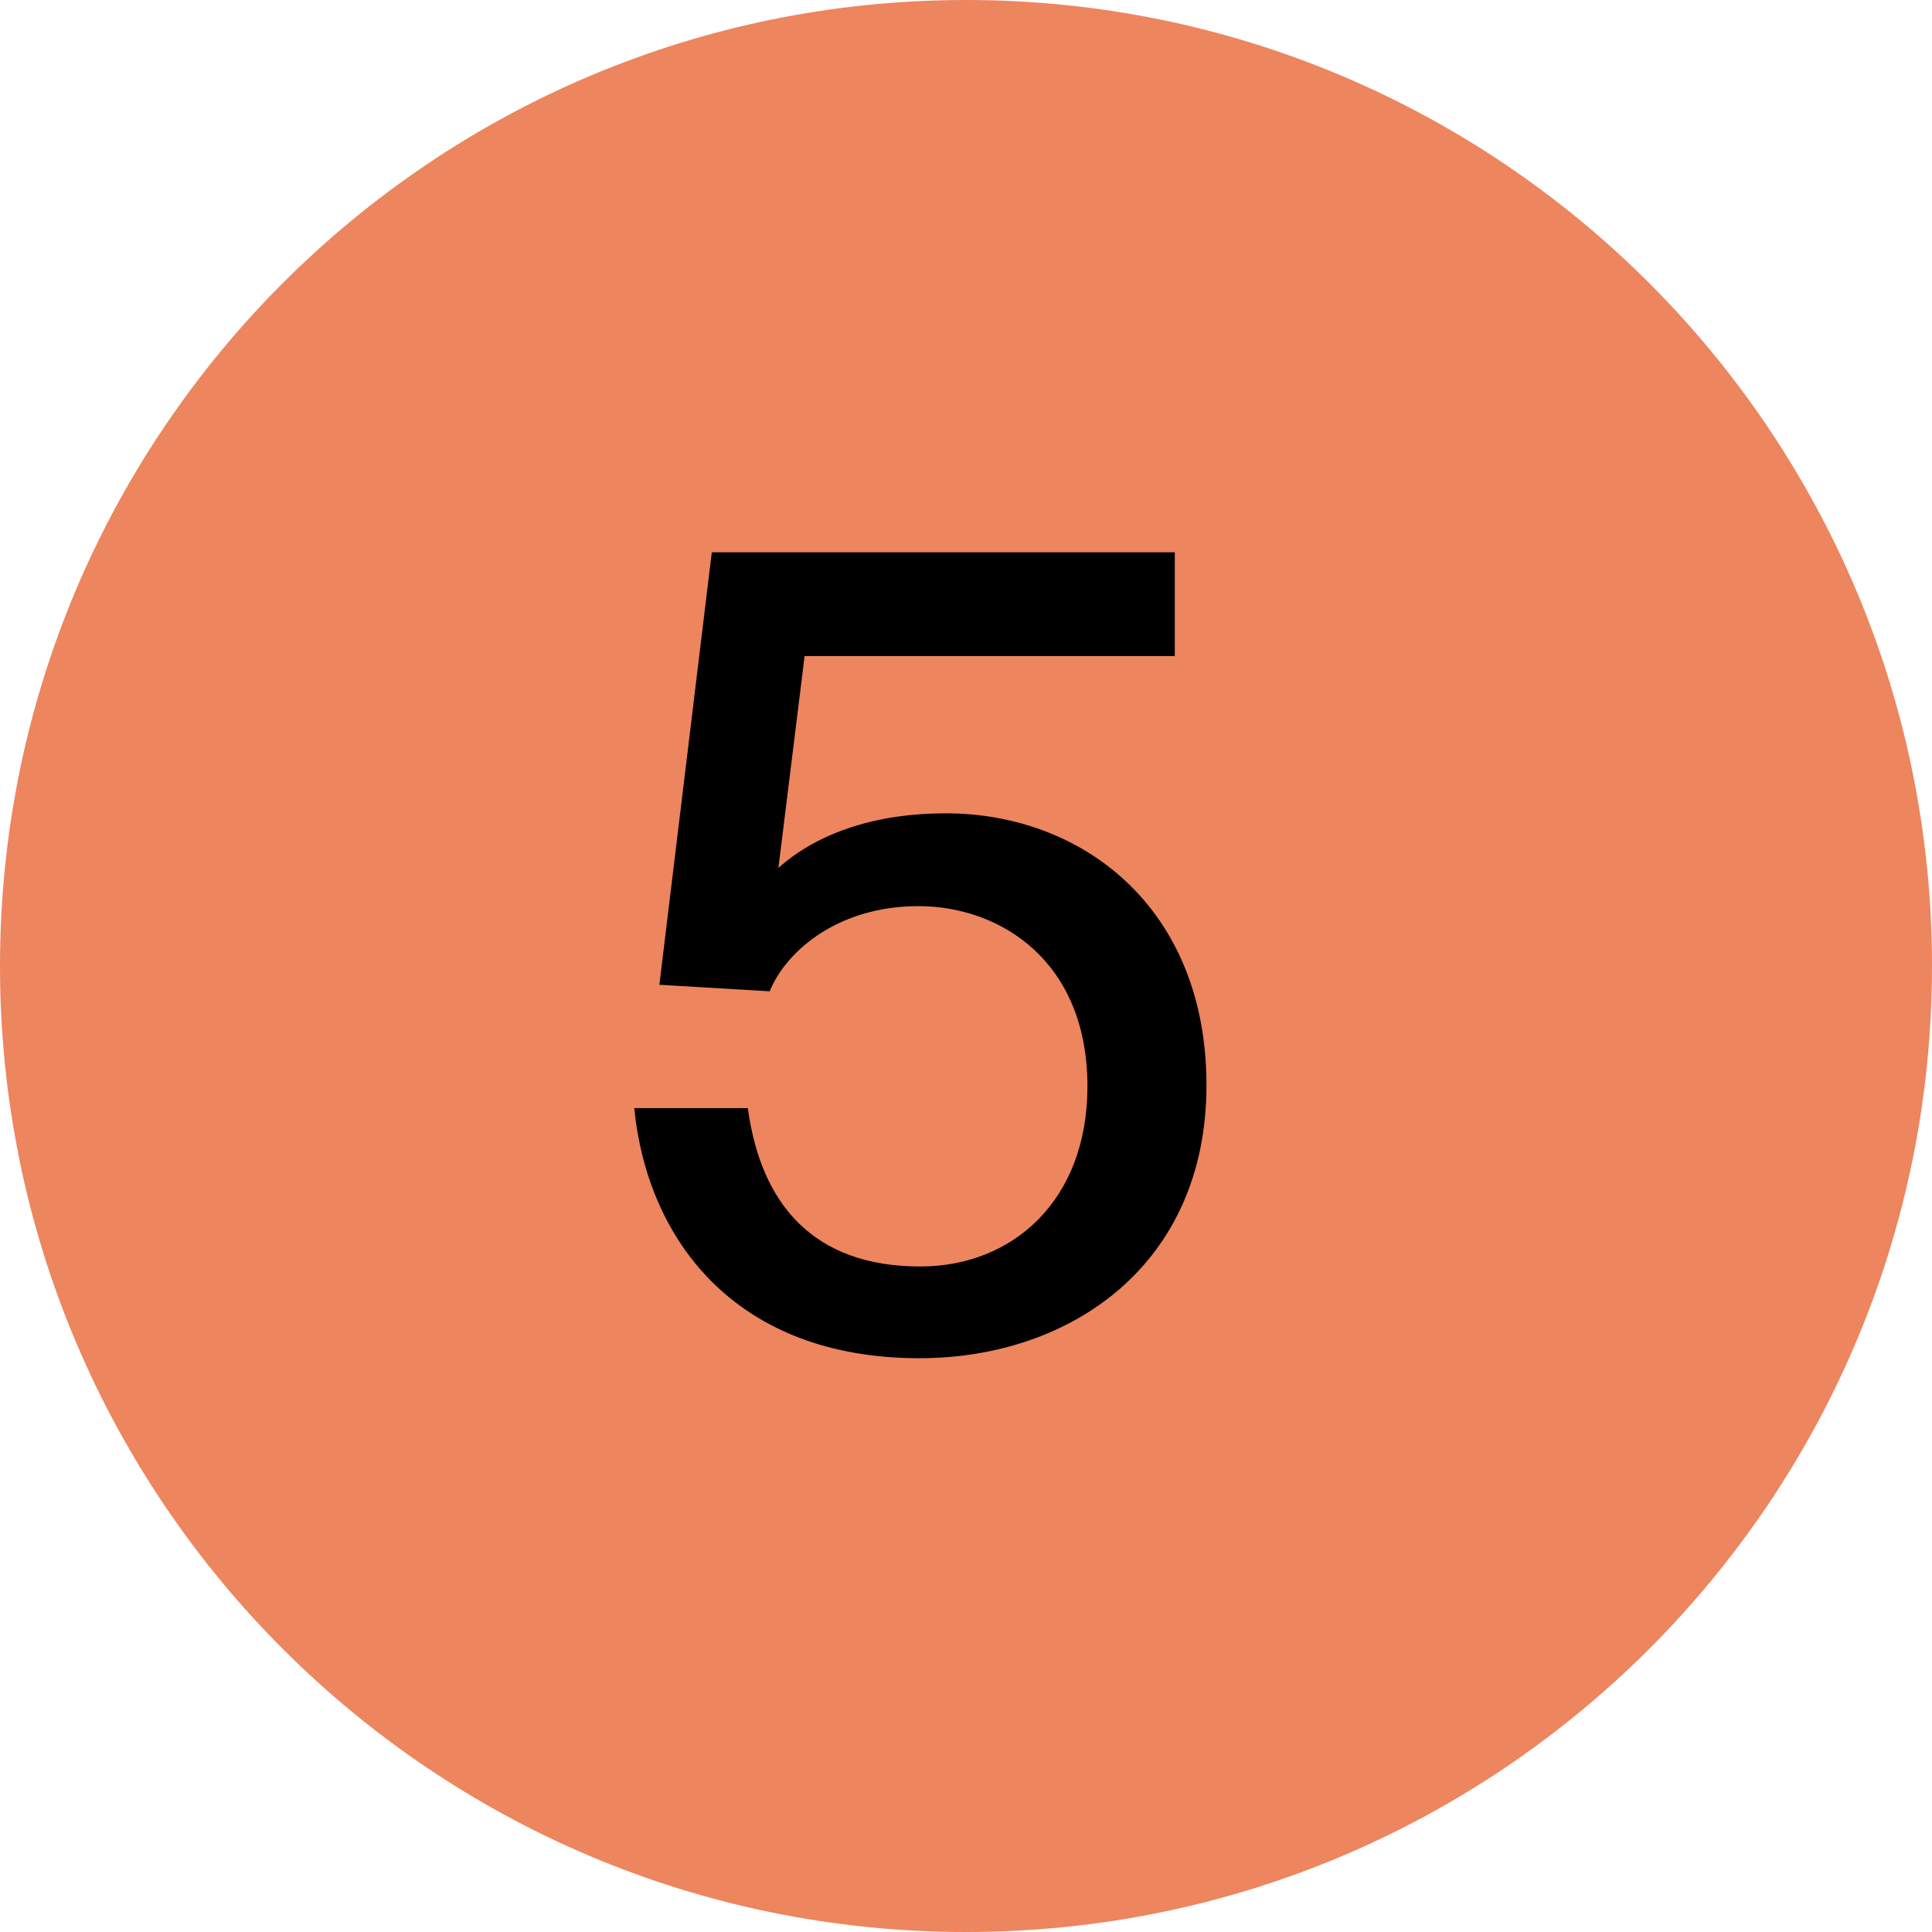 <?xml version="1.0" encoding="UTF-8"?> <svg xmlns="http://www.w3.org/2000/svg" width="92" height="92" viewBox="0 0 92 92" fill="none"> <path d="M92 46C92 71.405 71.405 92 46 92C20.595 92 0 71.405 0 46C0 20.595 20.595 0 46 0C71.405 0 92 20.595 92 46Z" fill="#ED855E"></path> <path d="M51.783 51.729C51.783 57.189 48.195 60.309 43.827 60.309C38.731 60.309 36.235 57.345 35.611 52.769L30.203 52.769C30.827 59.061 35.039 64.677 43.775 64.677C51.003 64.677 57.451 60.205 57.451 51.677C57.451 43.253 51.575 38.729 45.023 38.729C41.799 38.729 38.991 39.613 37.067 41.329L38.315 31.241L55.943 31.241L55.943 26.301L33.895 26.301L31.399 46.893L36.651 47.205C37.483 45.177 40.031 43.149 43.723 43.149C47.675 43.149 51.783 45.801 51.783 51.729Z" fill="black"></path> </svg> 